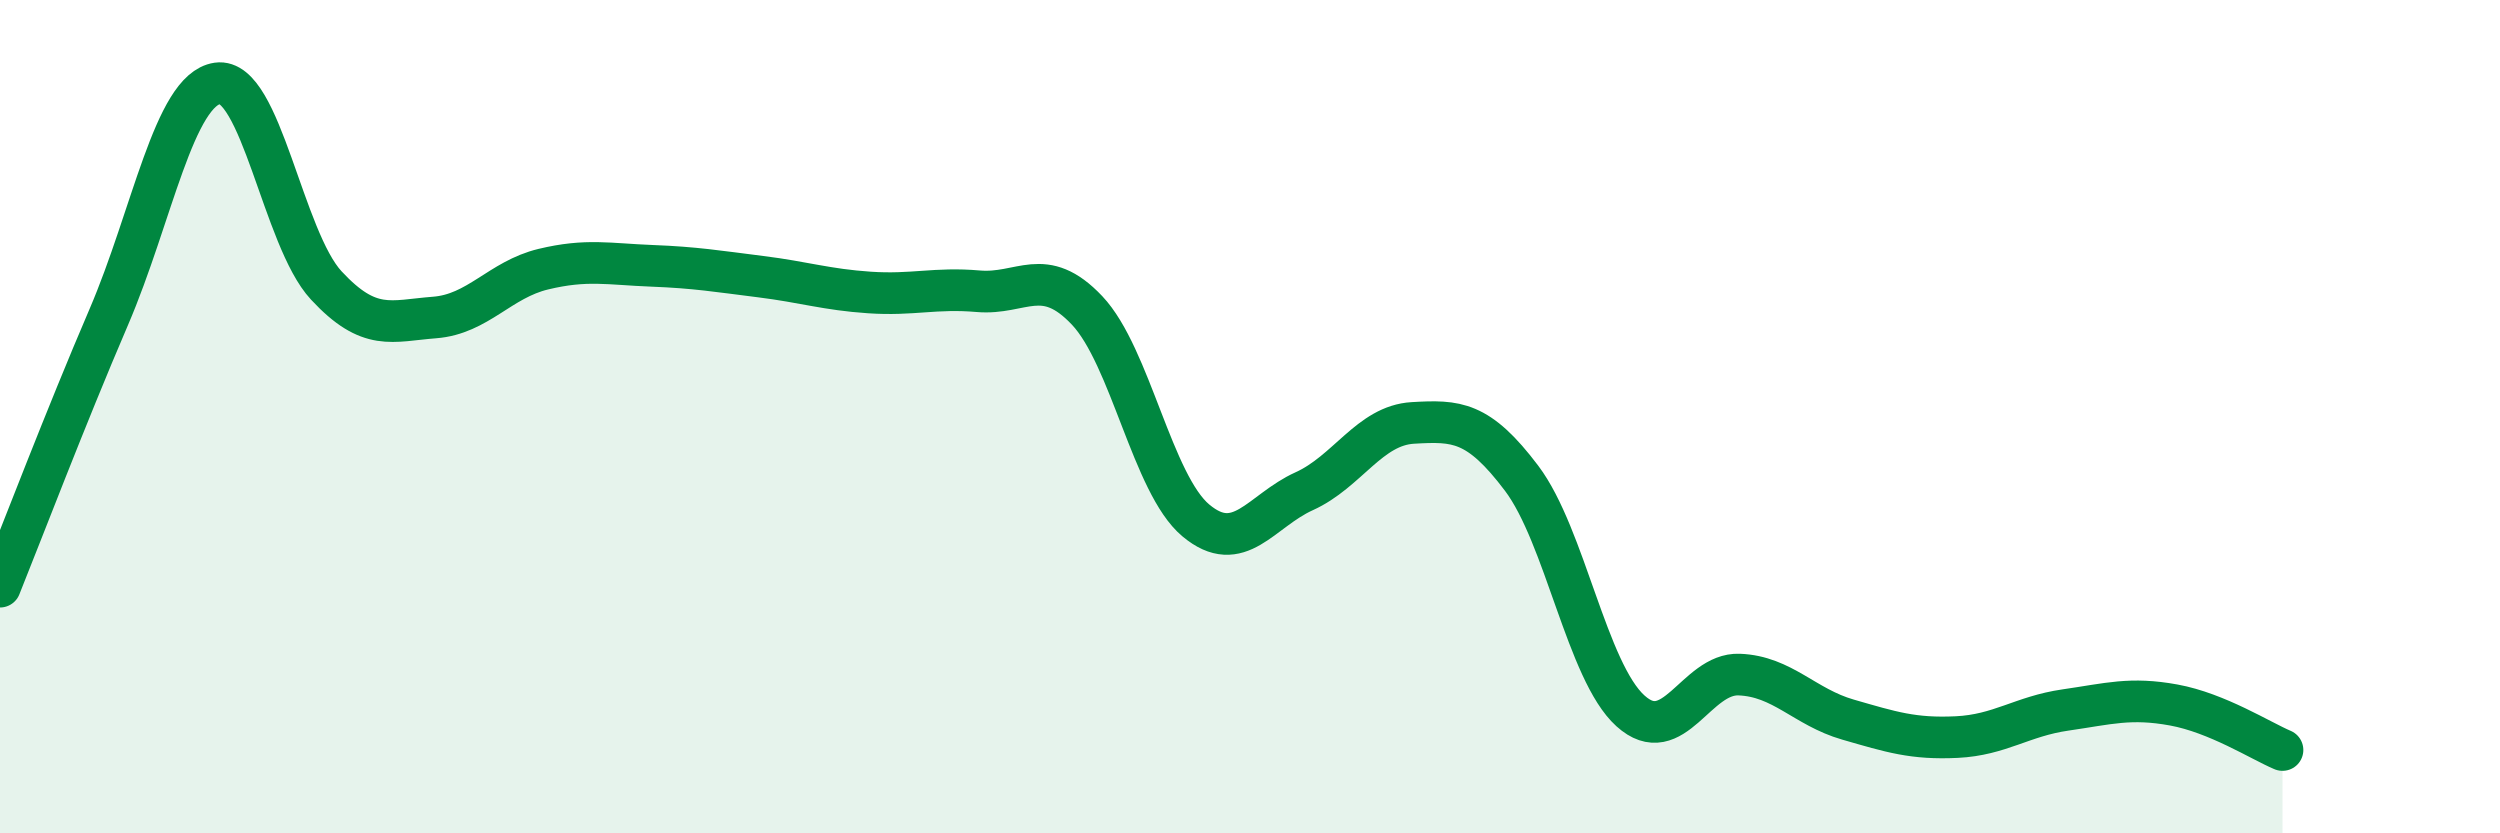 
    <svg width="60" height="20" viewBox="0 0 60 20" xmlns="http://www.w3.org/2000/svg">
      <path
        d="M 0,14.08 C 0.52,12.79 1.57,10.03 2.61,7.61 C 3.65,5.19 4.18,2.15 5.22,2 C 6.26,1.85 6.79,5.73 7.83,6.85 C 8.87,7.97 9.39,7.7 10.43,7.62 C 11.47,7.54 12,6.71 13.04,6.46 C 14.08,6.21 14.61,6.34 15.65,6.38 C 16.69,6.42 17.22,6.51 18.26,6.64 C 19.3,6.77 19.83,6.95 20.87,7.02 C 21.91,7.09 22.44,6.9 23.48,6.99 C 24.52,7.08 25.05,6.35 26.09,7.45 C 27.13,8.55 27.66,11.62 28.7,12.49 C 29.74,13.36 30.26,12.26 31.3,11.79 C 32.34,11.32 32.87,10.21 33.91,10.15 C 34.95,10.09 35.48,10.1 36.52,11.48 C 37.56,12.86 38.09,16.12 39.13,17.06 C 40.17,18 40.7,16.15 41.74,16.19 C 42.78,16.23 43.31,16.97 44.35,17.27 C 45.39,17.57 45.92,17.74 46.96,17.69 C 48,17.64 48.53,17.19 49.57,17.04 C 50.61,16.89 51.13,16.73 52.17,16.92 C 53.21,17.11 54.26,17.78 54.78,18L54.78 20L0 20Z"
        fill="#008740"
        opacity="0.1"
        stroke-linecap="round"
        stroke-linejoin="round"
      />
      <path
        d="M 0,14.08 C 0.52,12.79 1.57,10.03 2.61,7.61 C 3.65,5.19 4.18,2.15 5.22,2 C 6.26,1.85 6.79,5.73 7.83,6.85 C 8.87,7.97 9.39,7.7 10.43,7.62 C 11.47,7.54 12,6.71 13.04,6.46 C 14.08,6.21 14.61,6.34 15.65,6.38 C 16.69,6.42 17.22,6.51 18.26,6.64 C 19.3,6.77 19.83,6.95 20.87,7.02 C 21.91,7.09 22.44,6.9 23.48,6.99 C 24.52,7.08 25.05,6.35 26.09,7.45 C 27.13,8.55 27.66,11.62 28.7,12.49 C 29.74,13.36 30.26,12.26 31.3,11.79 C 32.34,11.32 32.87,10.21 33.91,10.15 C 34.95,10.09 35.48,10.1 36.52,11.48 C 37.56,12.86 38.09,16.12 39.13,17.06 C 40.17,18 40.7,16.15 41.74,16.19 C 42.78,16.23 43.31,16.97 44.35,17.27 C 45.39,17.57 45.92,17.74 46.96,17.69 C 48,17.64 48.53,17.19 49.57,17.04 C 50.61,16.89 51.13,16.73 52.17,16.92 C 53.21,17.11 54.26,17.78 54.78,18"
        stroke="#008740"
        stroke-width="1"
        fill="none"
        stroke-linecap="round"
        stroke-linejoin="round"
      />
    </svg>
  